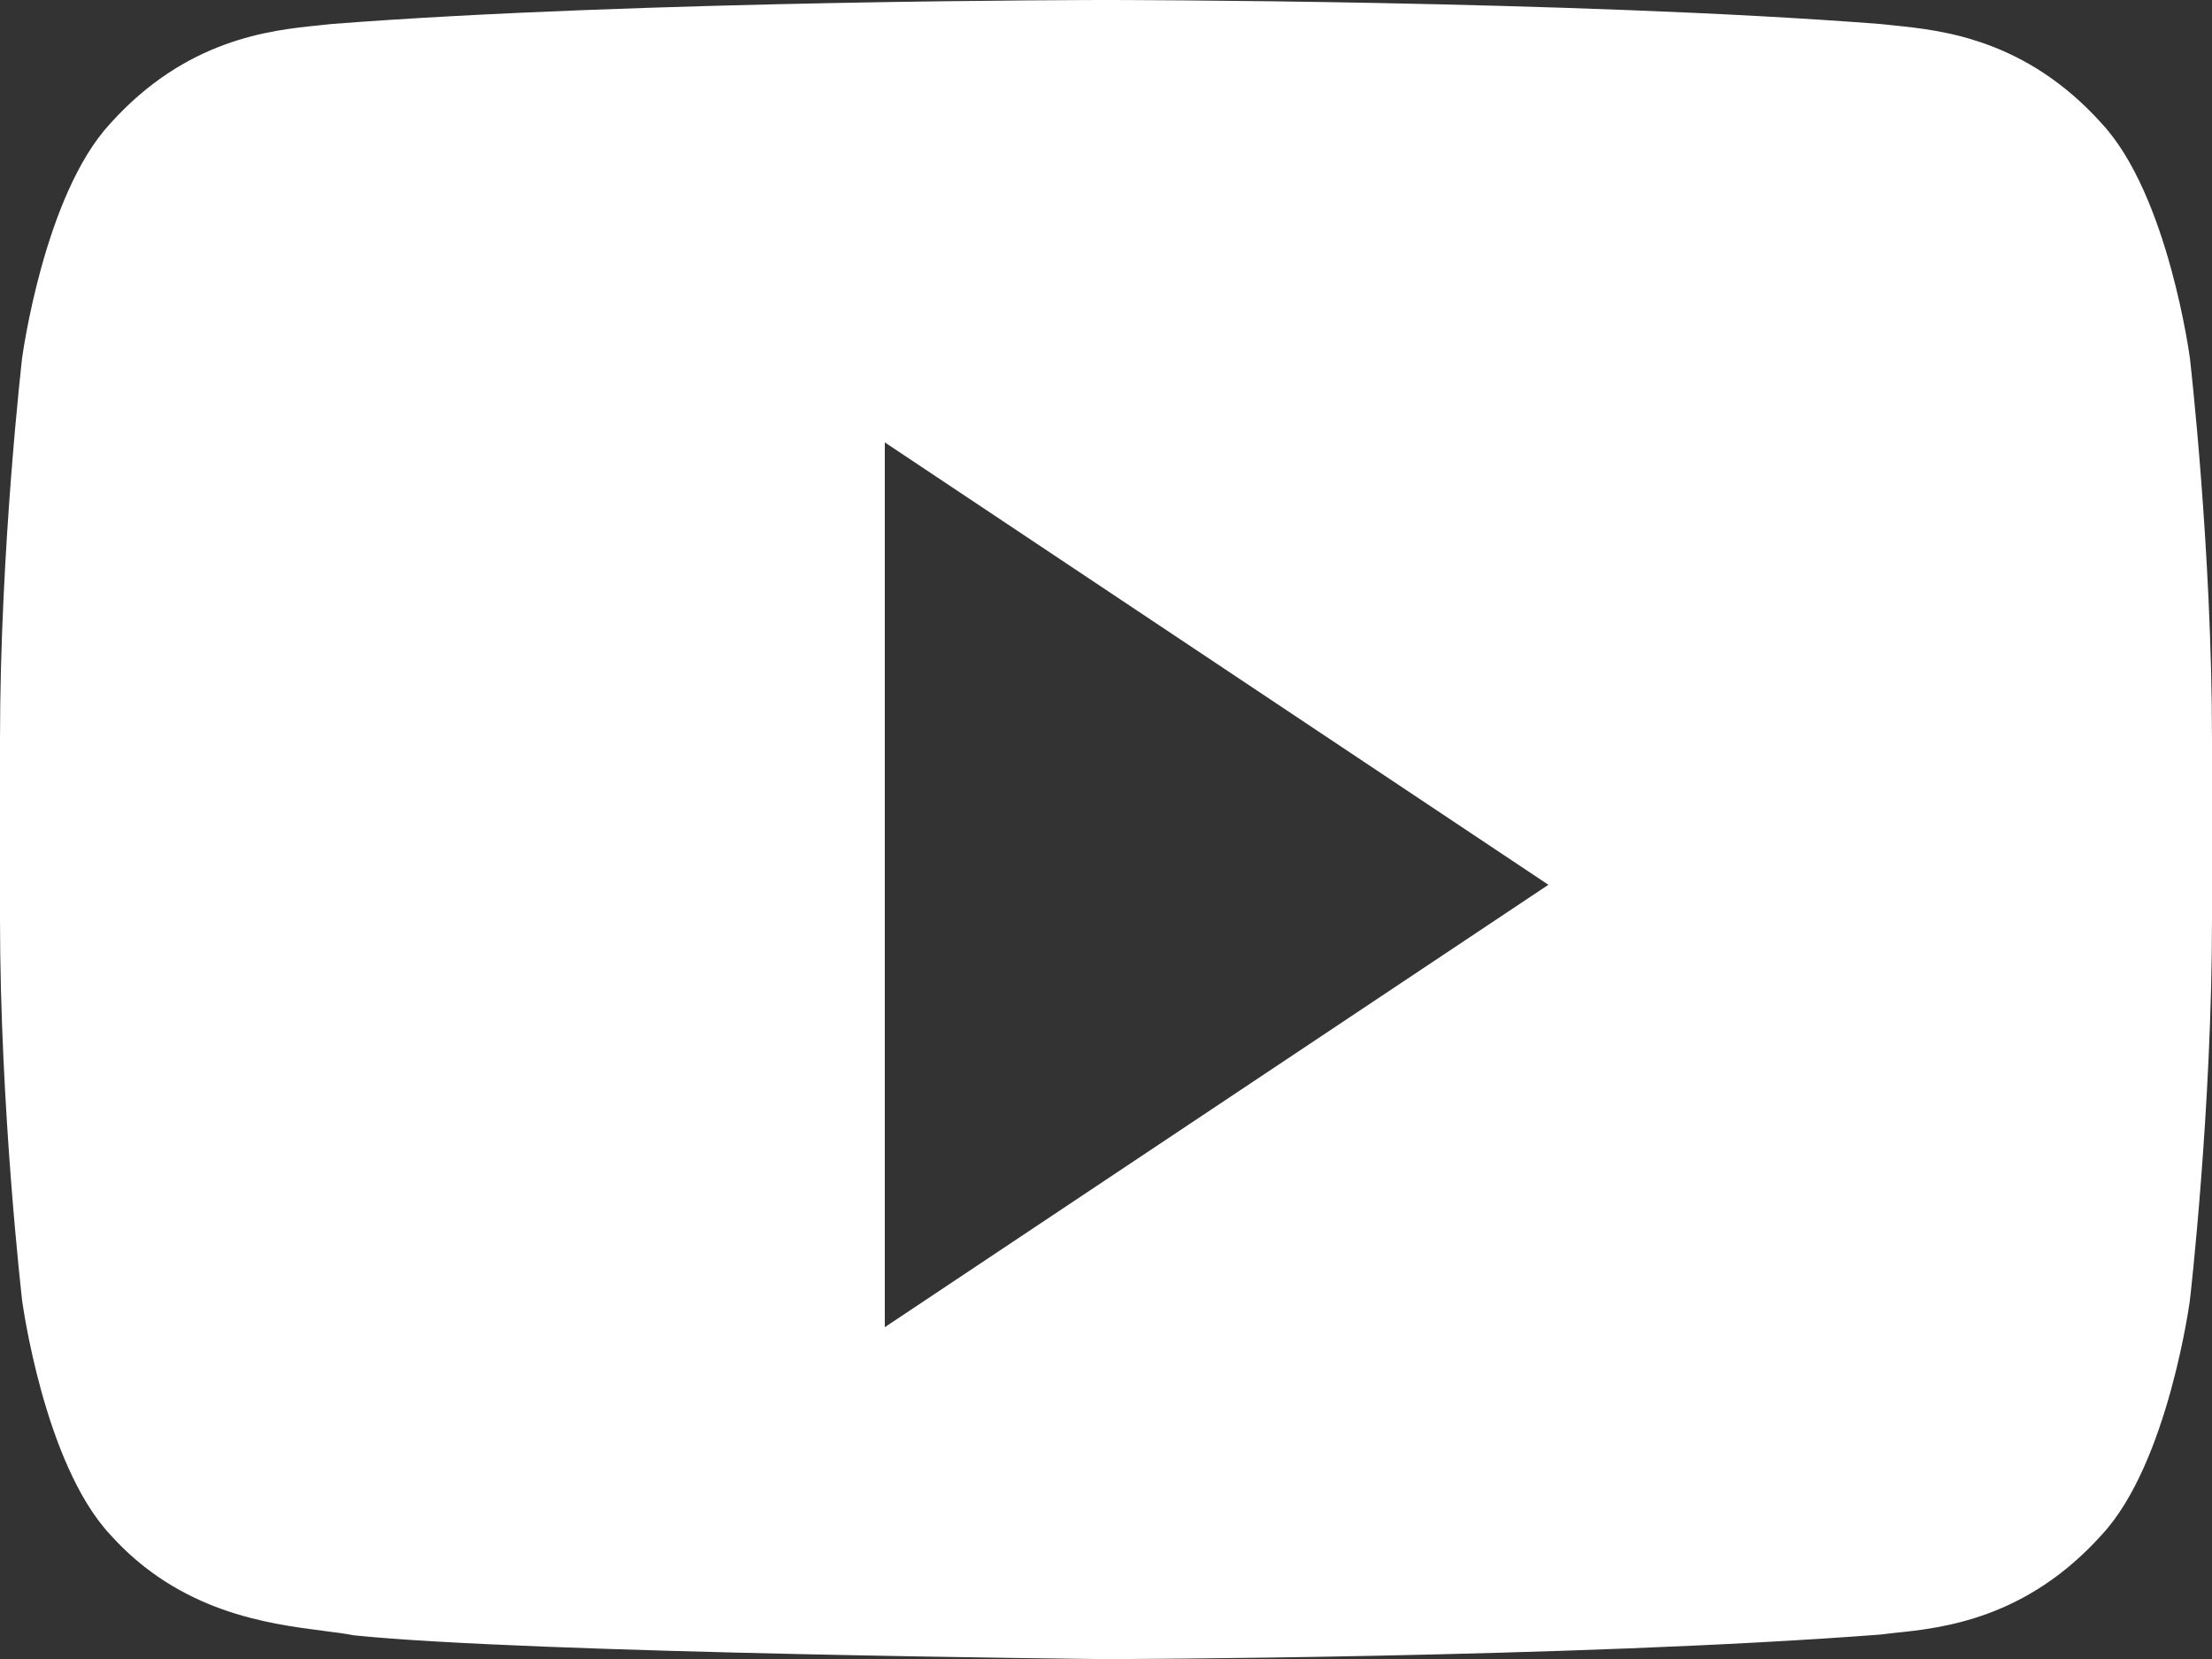 <svg width="20" height="15" viewBox="0 0 20 15" fill="none" xmlns="http://www.w3.org/2000/svg">
<rect x="0" y="0" width="20" height="15" fill="#333333" stroke="none"/>
<path fill-rule="evenodd" clip-rule="evenodd" d="M19.005 1.119C19.605 1.766 19.8 3.237 19.8 3.237C19.8 3.237 20 4.963 20 6.689V8.307C20 10.033 19.8 11.758 19.8 11.758C19.8 11.758 19.604 13.229 19.005 13.875C18.319 14.64 17.559 14.72 17.13 14.764C17.083 14.769 17.04 14.774 17.002 14.779C14.203 14.993 10 15.001 10 15.001C10 15.001 4.8 14.95 3.2 14.786C3.124 14.771 3.032 14.759 2.928 14.746C2.422 14.681 1.627 14.579 0.995 13.874C0.395 13.228 0.2 11.758 0.2 11.758C0.2 11.758 0 10.033 0 8.306V6.688C0 4.963 0.2 3.237 0.2 3.237C0.2 3.237 0.396 1.766 0.995 1.119C1.684 0.351 2.446 0.274 2.875 0.23C2.92 0.226 2.961 0.221 2.998 0.217C5.797 0 9.995 0 9.995 0H10.004C10.004 0 14.203 0 17.002 0.217C17.039 0.221 17.08 0.226 17.125 0.23C17.554 0.274 18.317 0.351 19.005 1.119ZM14 8L8 12V4L14 8Z" fill="white"/>
</svg>
